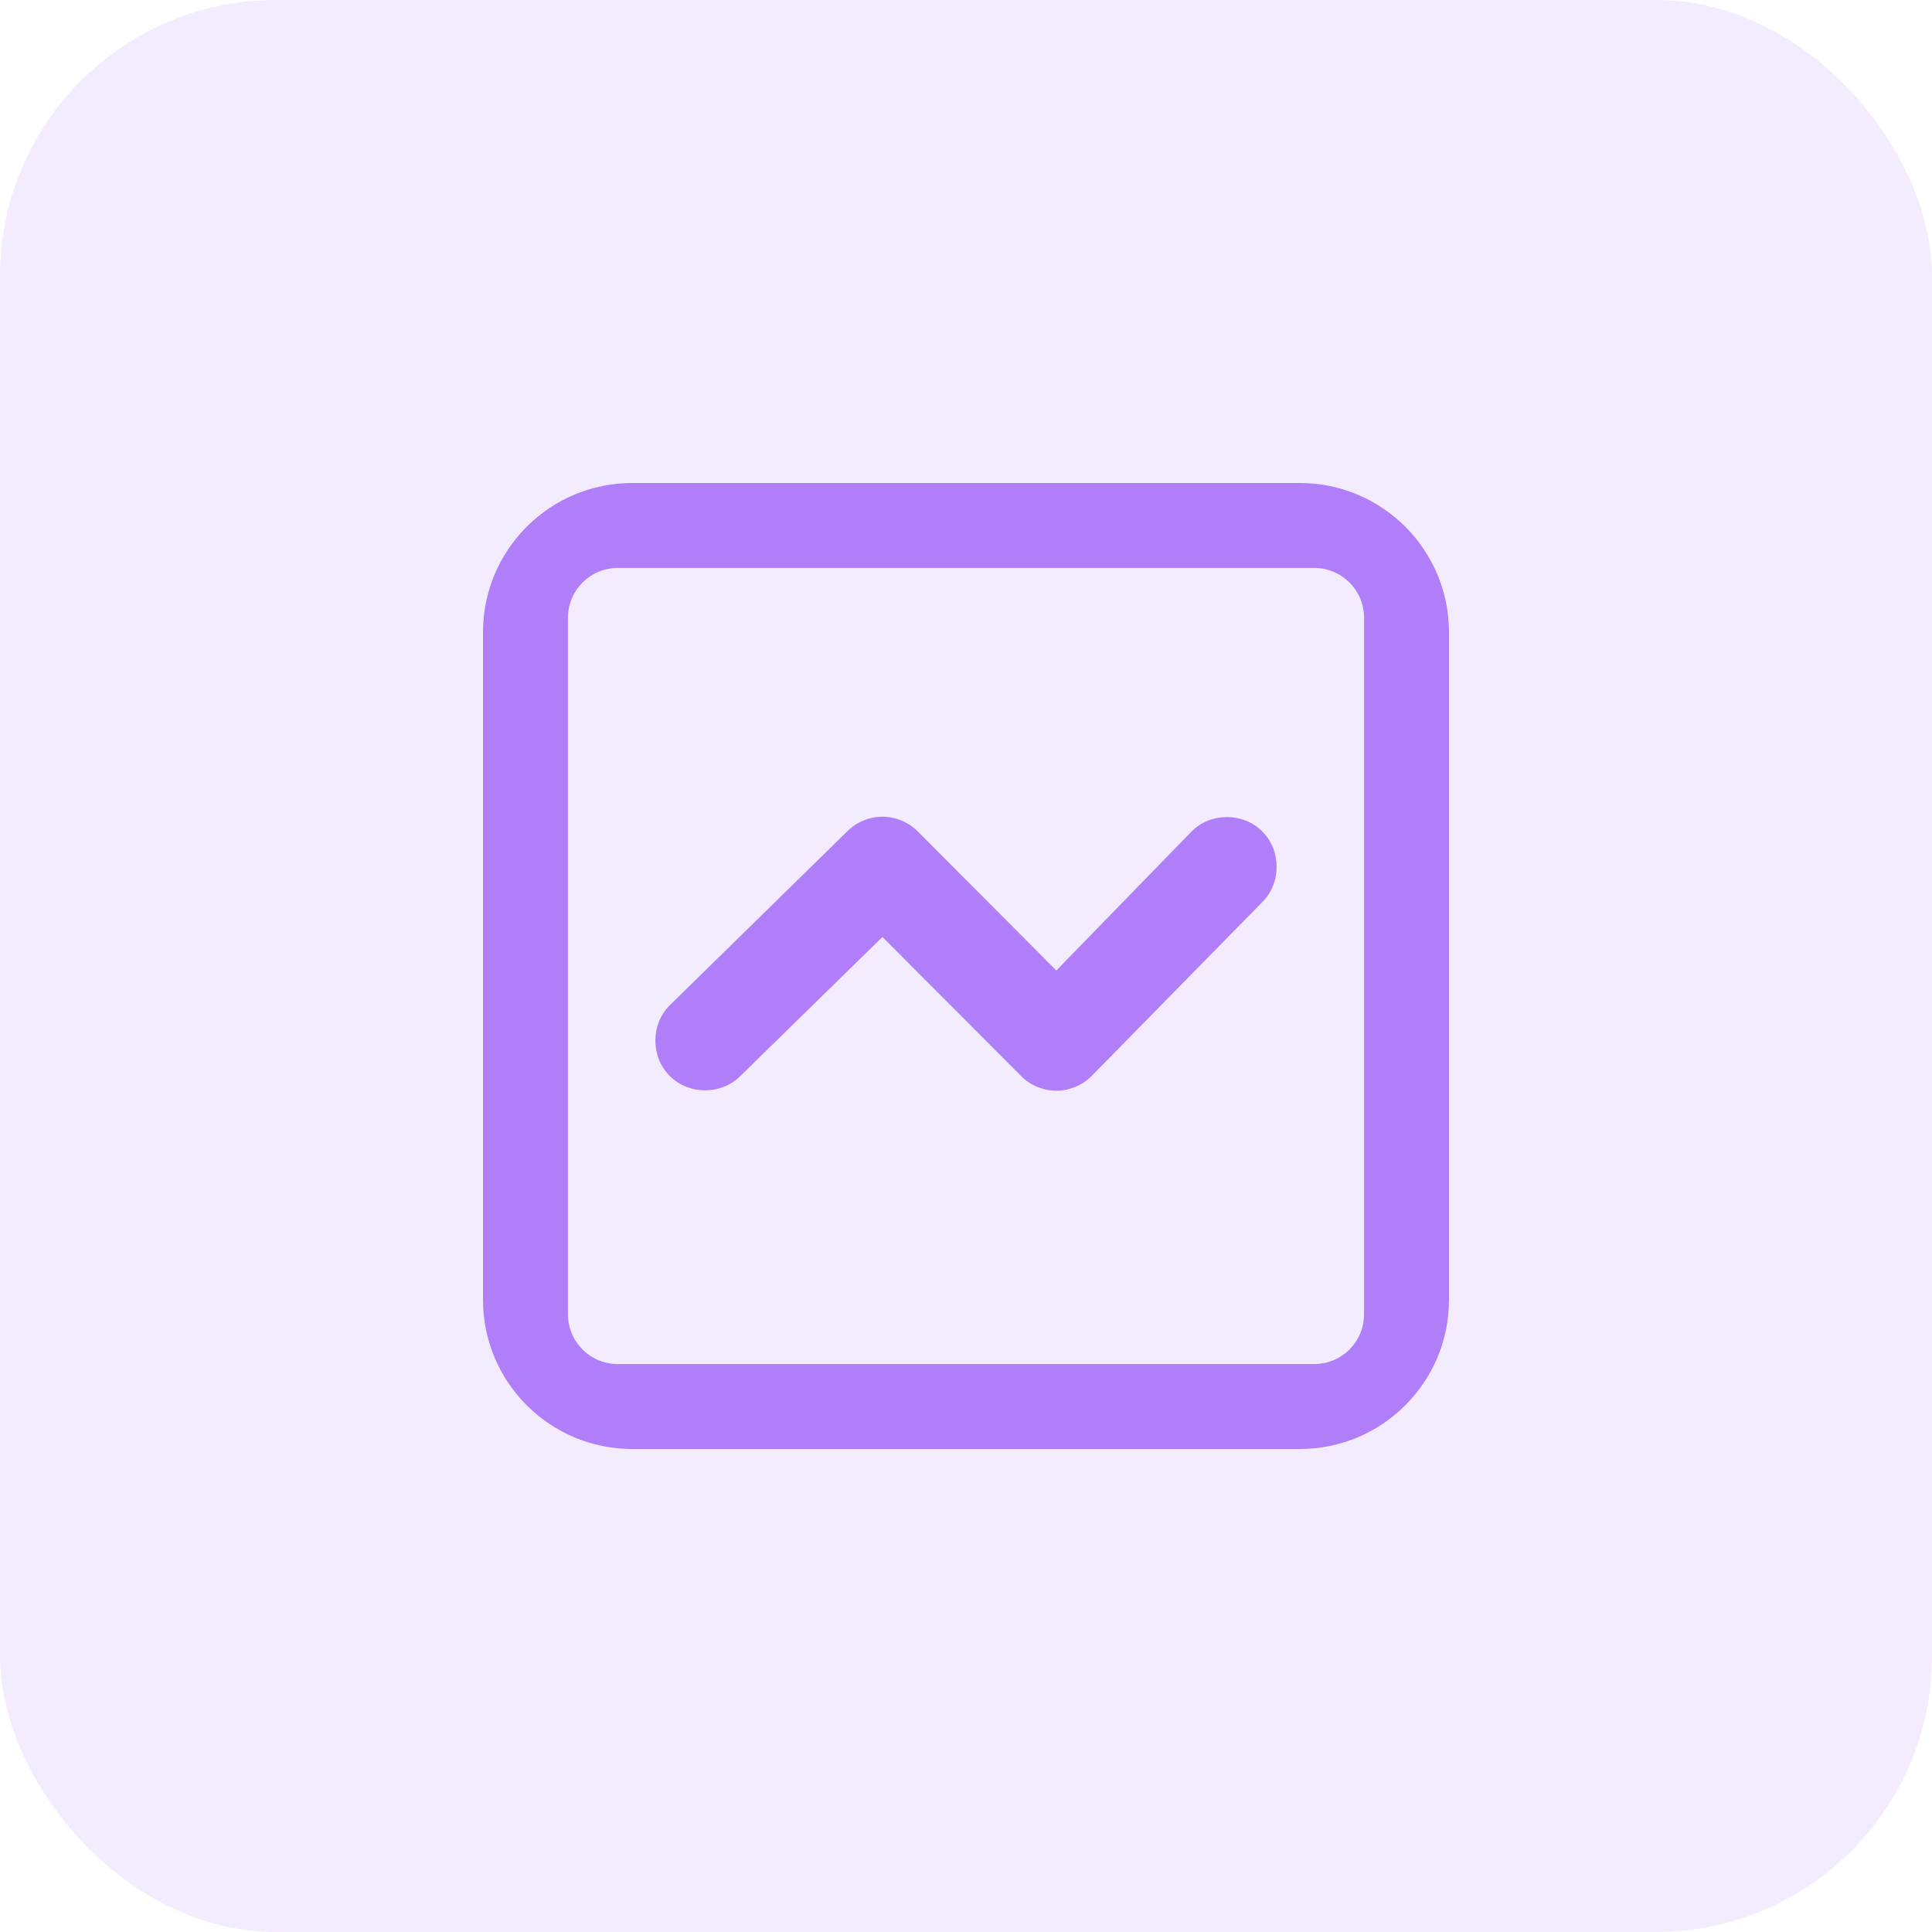 <svg width="70" height="70" viewBox="0 0 70 70" fill="none" xmlns="http://www.w3.org/2000/svg">
<rect width="70" height="70" rx="10" fill="#B07EF9" fill-opacity="0.15"/>
<path d="M45.734 30.125C45.049 29.434 43.866 29.427 43.174 30.125L38.273 35.163L33.253 30.125C32.918 29.787 32.449 29.591 31.973 29.591C31.497 29.591 31.029 29.787 30.693 30.125L24.266 36.424C23.568 37.117 23.575 38.3 24.266 38.984C24.951 39.675 26.134 39.682 26.826 38.984L31.973 33.947L36.993 38.984C37.328 39.322 37.797 39.518 38.273 39.518C38.749 39.518 39.218 39.322 39.553 38.984L45.734 32.685C46.425 32 46.432 30.817 45.734 30.125Z" fill="#B07EF9"/>
<path fill-rule="evenodd" clip-rule="evenodd" d="M47.092 17.5C50.079 17.5 52.5 19.921 52.5 22.909V47.092C52.5 50.079 50.079 52.5 47.092 52.5H22.909C19.921 52.5 17.5 50.079 17.5 47.092V22.909C17.5 19.921 19.921 17.5 22.909 17.5H47.092ZM20.578 47.62C20.578 48.615 21.385 49.422 22.38 49.422H47.62C48.615 49.422 49.422 48.615 49.422 47.62V22.38C49.422 21.385 48.615 20.578 47.62 20.578H22.38C21.385 20.578 20.578 21.385 20.578 22.38V47.62Z" fill="#B07EF9"/>
</svg>
